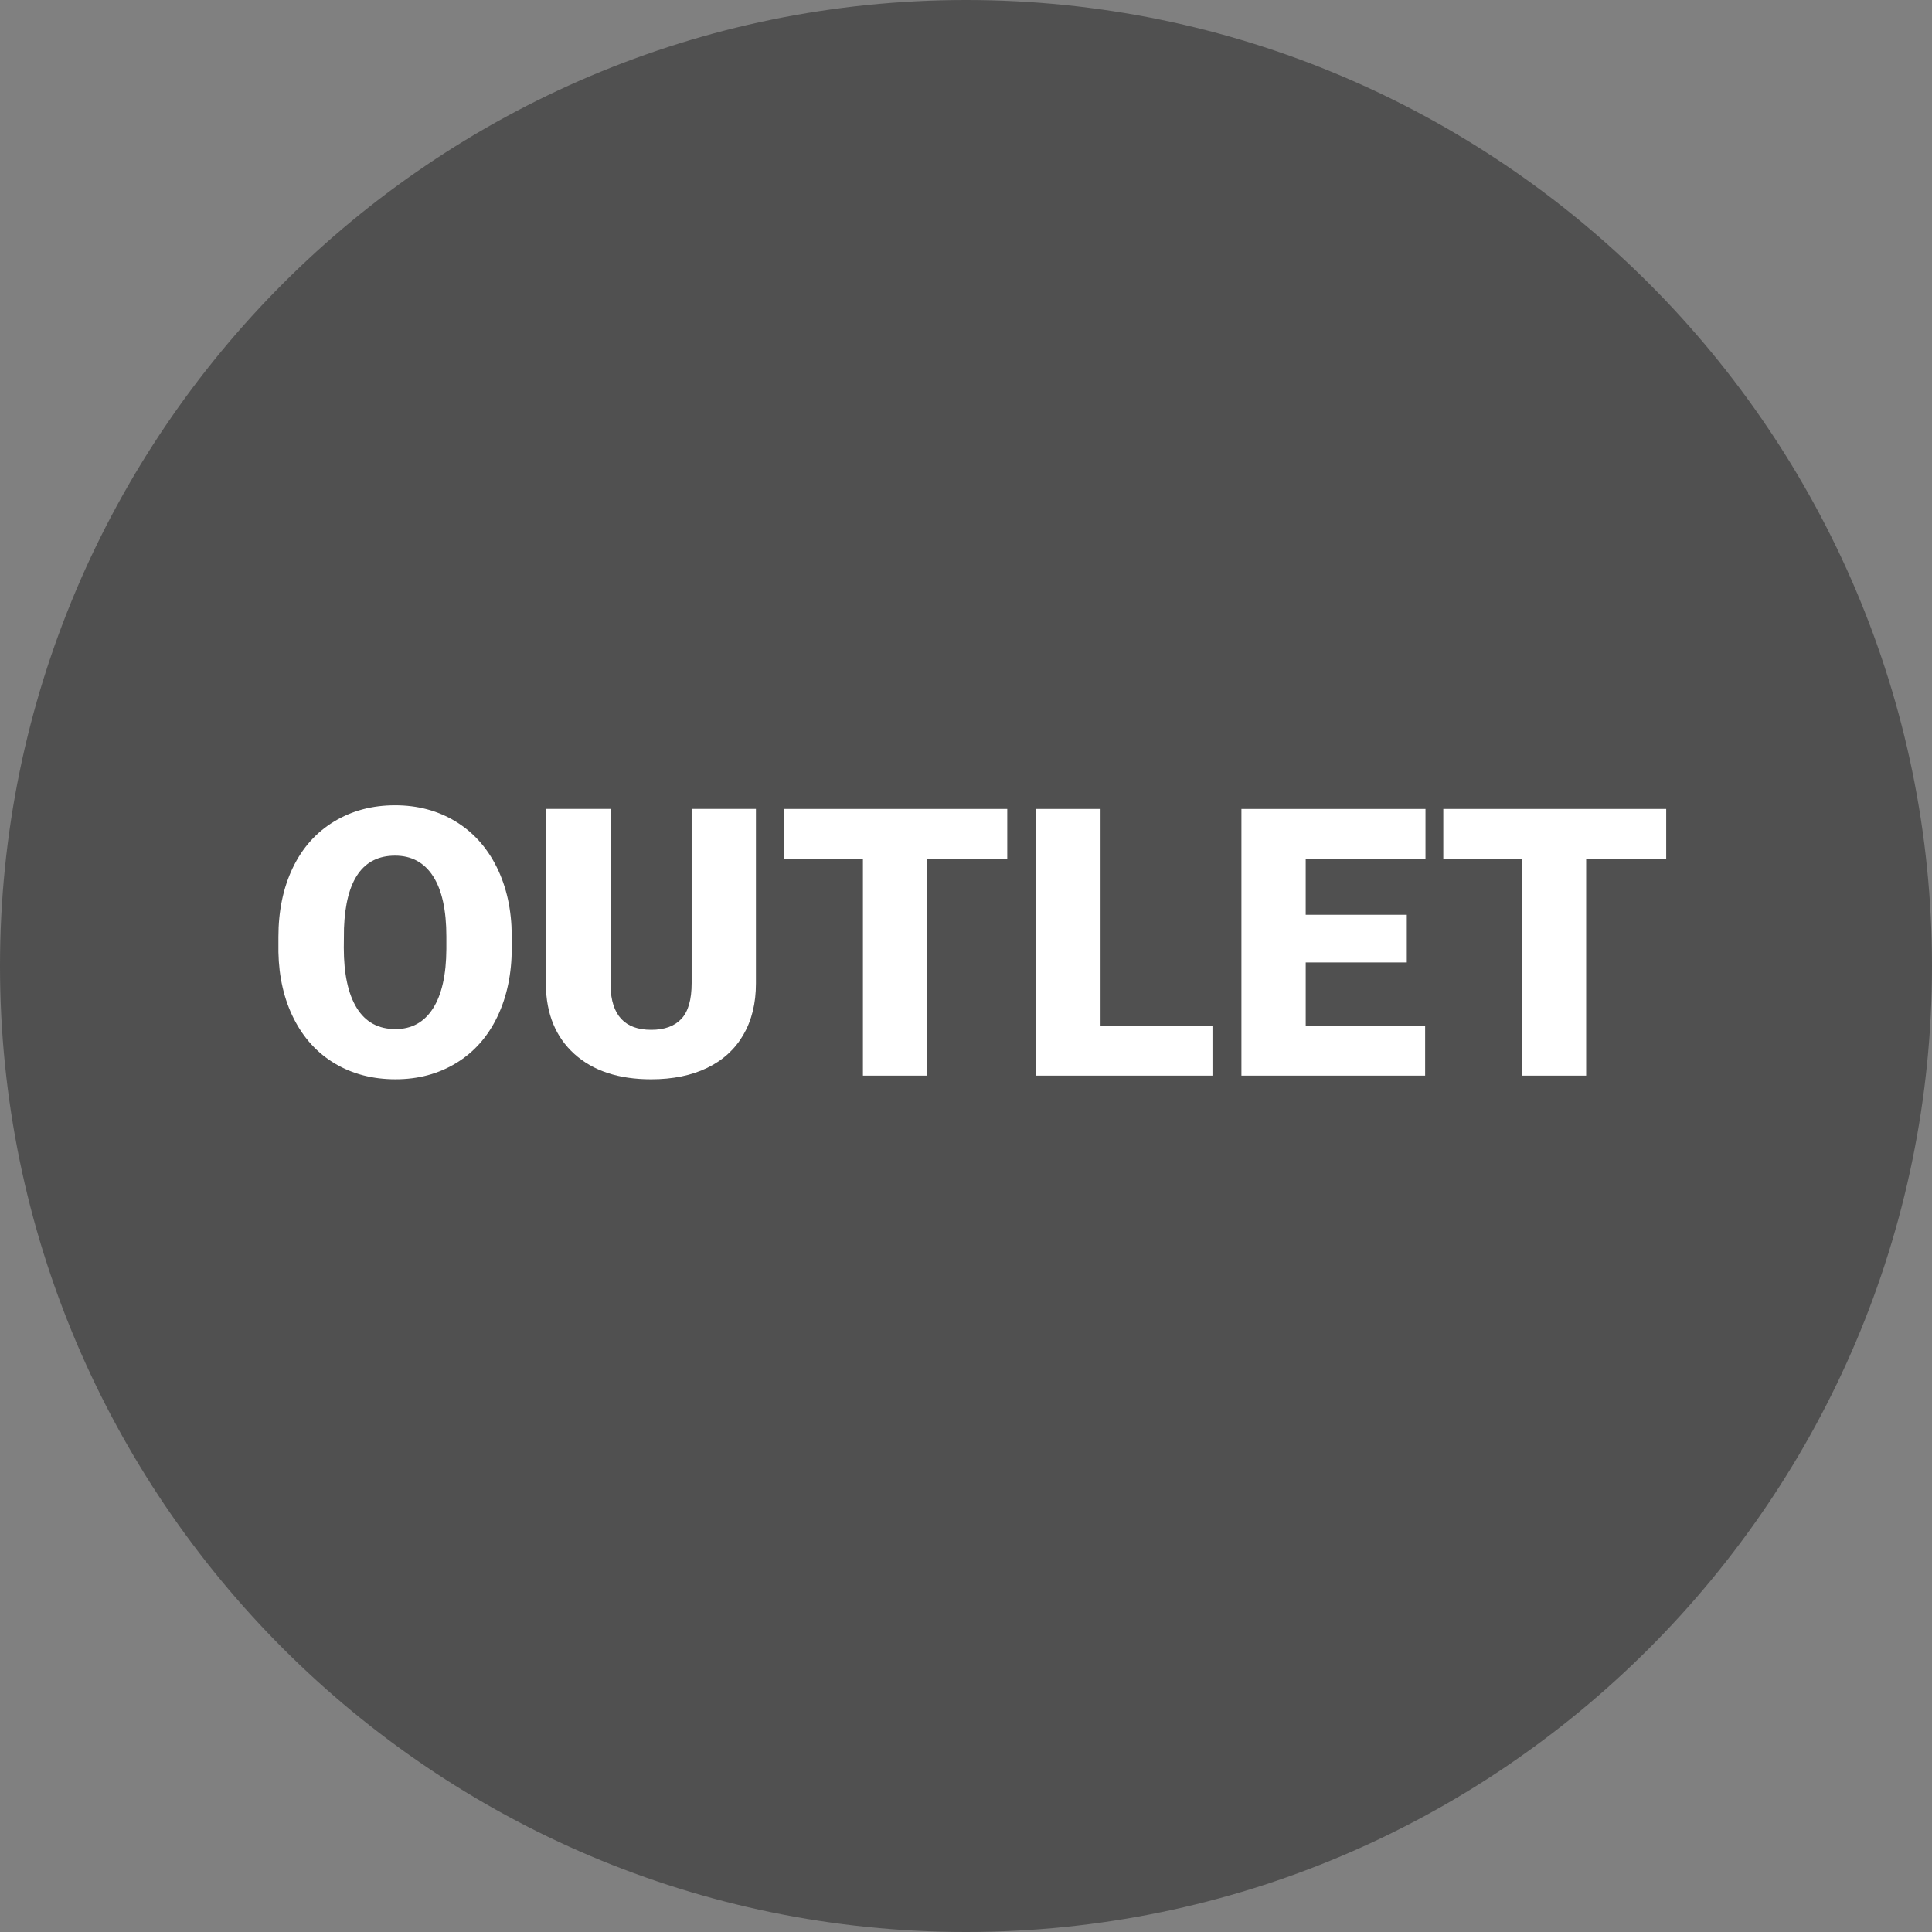<?xml version="1.0" encoding="UTF-8"?><svg id="Vrstva_1" xmlns="http://www.w3.org/2000/svg" viewBox="0 0 131.952 131.952"><rect x="0" y="0" width="131.952" height="131.952" fill="#808080" stroke="none"/><defs><style>.cls-1{fill:#ffffff;}.cls-1,.cls-2{stroke-width:0px;}.cls-2{fill:#505050;}</style></defs><path class="cls-2" d="M65.976,0C29.597,0,0,29.597,0,65.976c0,36.38,29.597,65.976,65.976,65.976s65.976-29.597,65.976-65.976C131.952,29.597,102.355,0,65.976,0Z"/><path class="cls-1" d="M34.952,64.732c0,1.776-.329,3.348-.988,4.716-.659,1.367-1.595,2.42-2.809,3.158-1.213.738-2.596,1.107-4.146,1.107s-2.927-.357-4.128-1.07-2.137-1.732-2.809-3.059c-.671-1.325-1.023-2.847-1.057-4.565v-1.025c0-1.785.327-3.359.981-4.723.655-1.363,1.593-2.416,2.815-3.158,1.221-.742,2.611-1.113,4.171-1.113,1.543,0,2.919.367,4.129,1.101,1.209.734,2.149,1.778,2.82,3.134.671,1.355,1.011,2.908,1.02,4.66v.838ZM30.486,63.968c0-1.81-.303-3.184-.907-4.122-.604-.938-1.47-1.407-2.596-1.407-2.201,0-3.364,1.651-3.489,4.954l-.013,1.338c0,1.785.296,3.157.888,4.116.593.959,1.472,1.438,2.64,1.438,1.109,0,1.964-.471,2.564-1.414.601-.941.904-2.297.913-4.065v-.838Z"/><path class="cls-1" d="M51.629,55.25v11.921c0,1.352-.287,2.521-.862,3.51-.576.988-1.401,1.74-2.478,2.258-1.075.517-2.348.775-3.815.775-2.218,0-3.965-.576-5.241-1.727-1.275-1.15-1.926-2.727-1.951-4.729v-12.009h4.416v12.097c.05,1.993.976,2.989,2.776,2.989.909,0,1.598-.25,2.064-.751.467-.5.7-1.312.7-2.439v-11.896h4.391Z"/><path class="cls-1" d="M68.794,58.64h-5.467v14.824h-4.391v-14.824h-5.366v-3.39h15.224v3.39Z"/><path class="cls-1" d="M75.165,70.086h7.644v3.378h-12.034v-18.214h4.391v14.836Z"/><path class="cls-1" d="M96.083,65.733h-6.905v4.353h8.156v3.378h-12.547v-18.214h12.571v3.39h-8.181v3.84h6.905v3.252Z"/><path class="cls-1" d="M113.799,58.64h-5.467v14.824h-4.391v-14.824h-5.366v-3.39h15.224v3.39Z"/></svg>